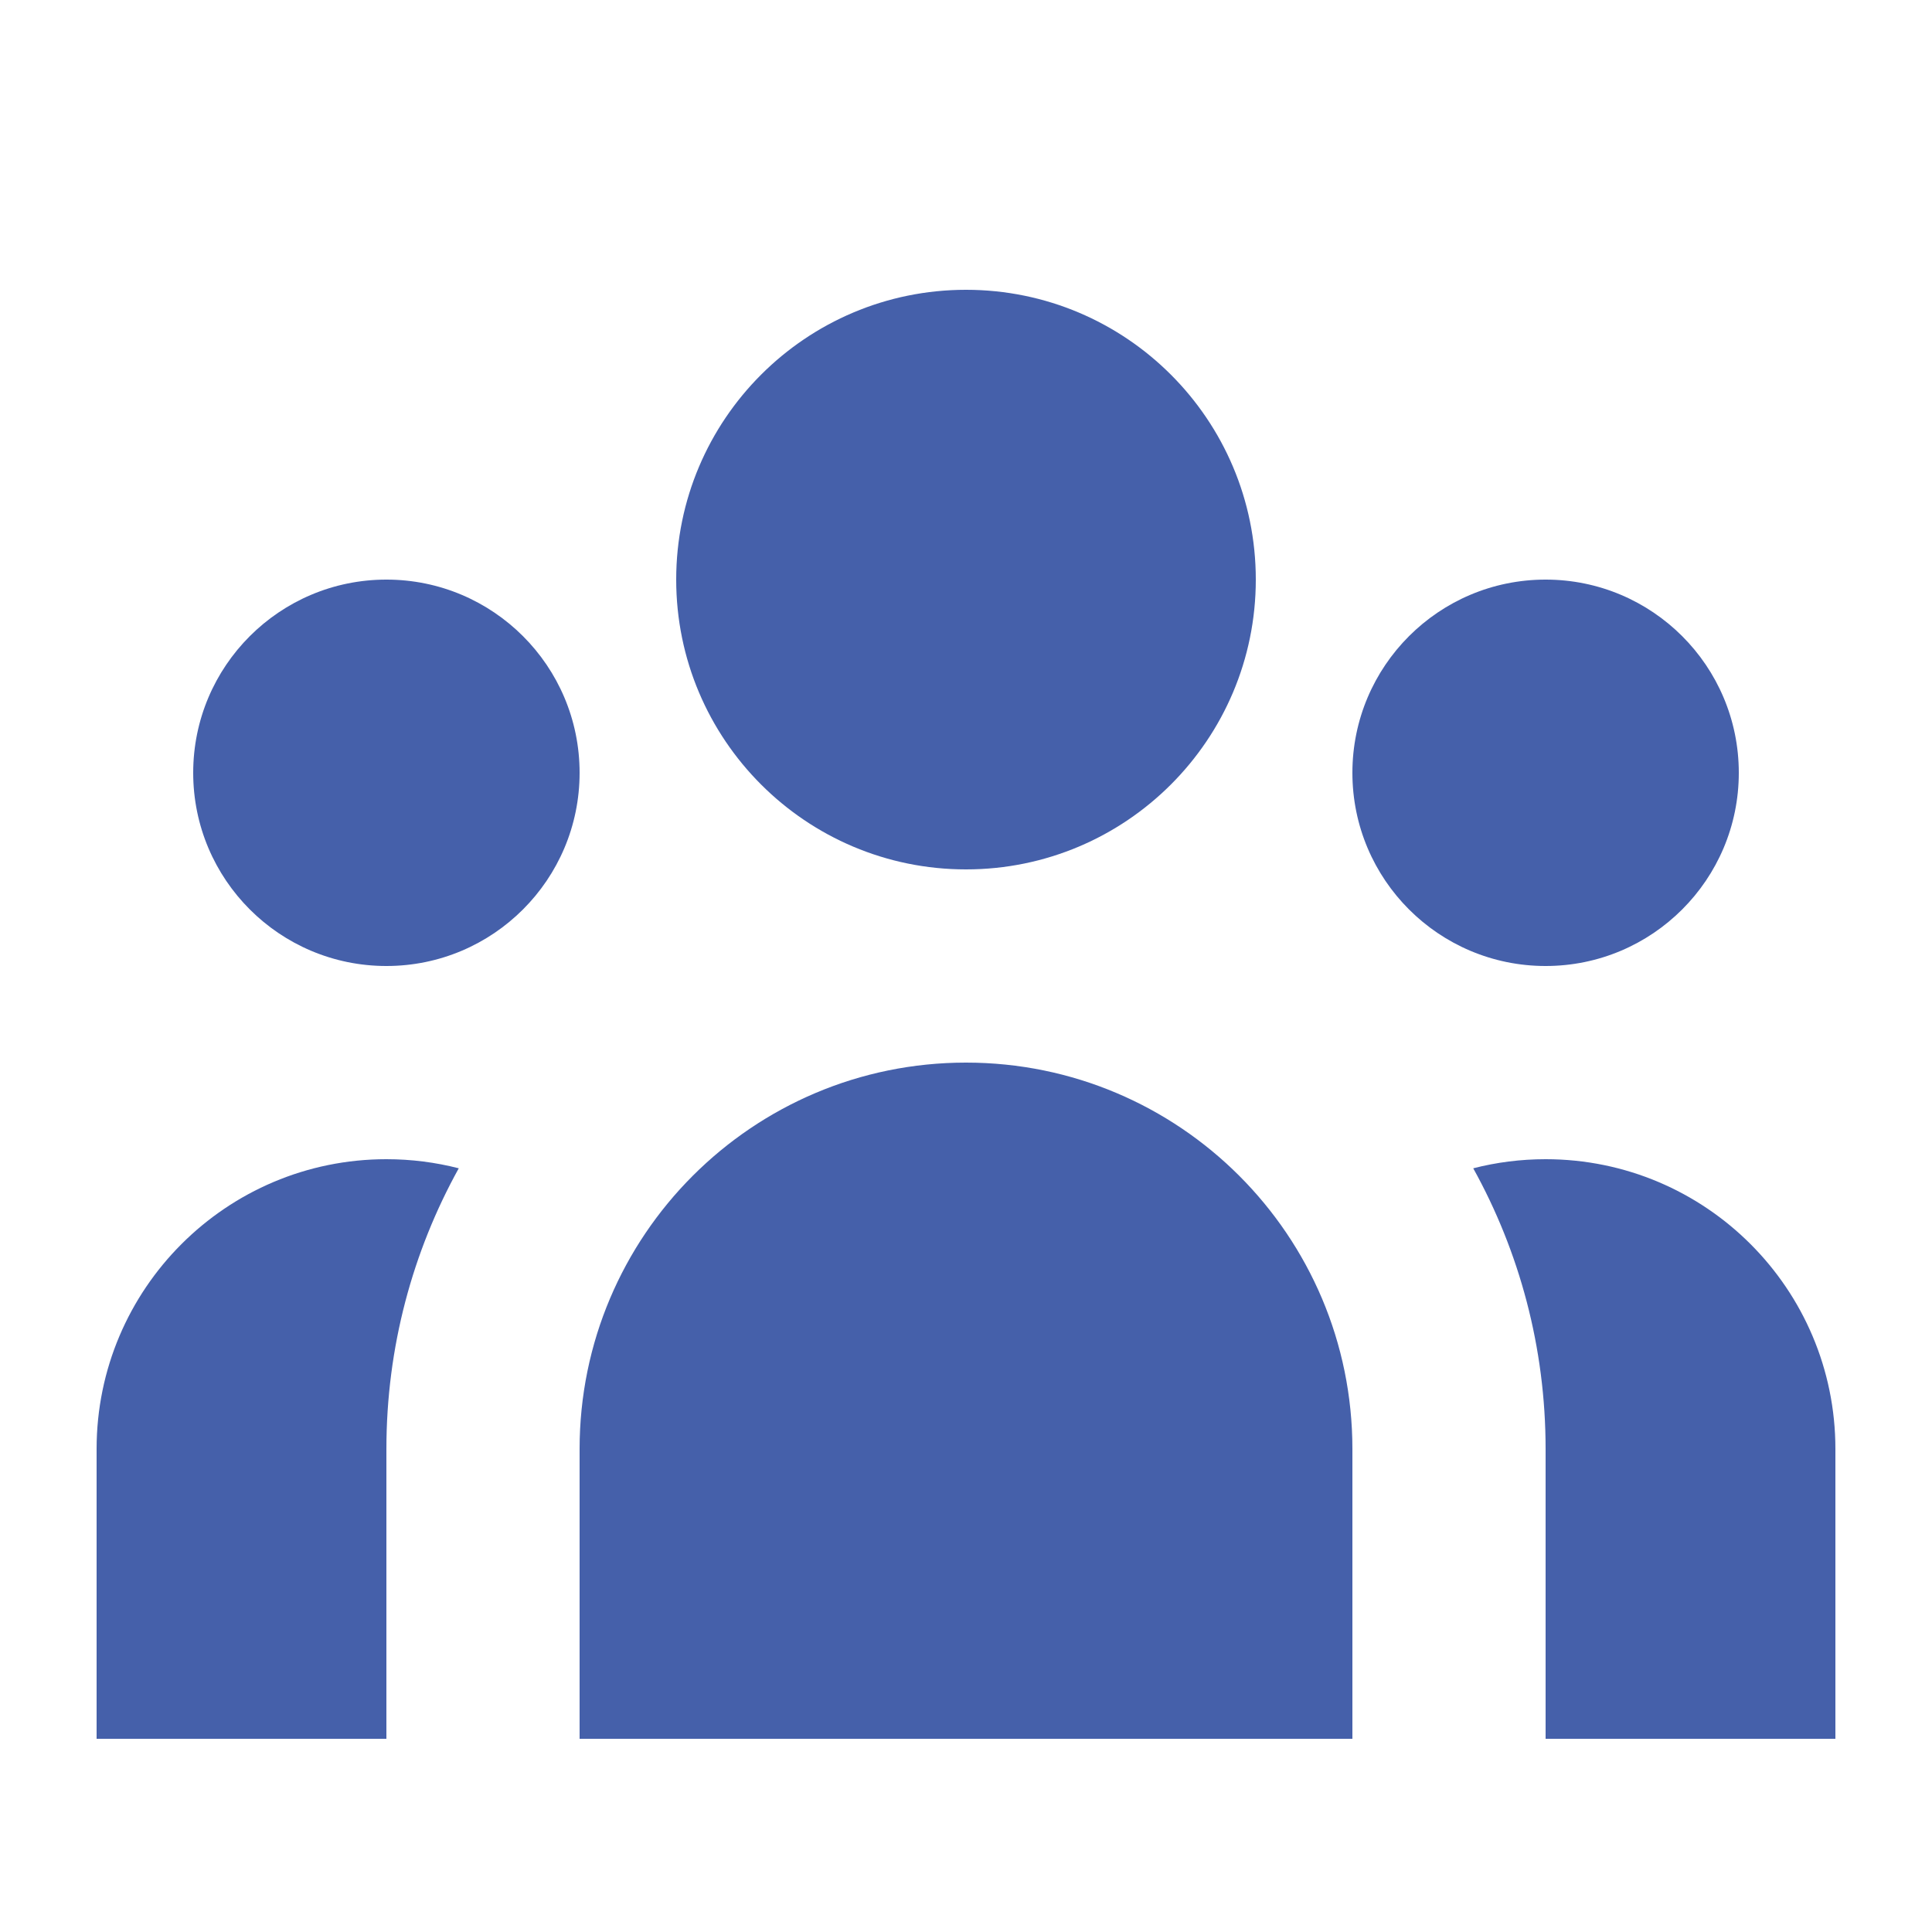 <svg width="55" height="55" viewBox="0 0 55 55" fill="none" xmlns="http://www.w3.org/2000/svg">
<path d="M35.75 16.5C35.75 21.056 32.056 24.75 27.5 24.75C22.944 24.75 19.25 21.056 19.25 16.5C19.25 11.944 22.944 8.25 27.5 8.25C32.056 8.25 35.75 11.944 35.75 16.5Z" fill="#4560AA"/>
<path d="M49.5 22C49.5 25.038 47.038 27.5 44 27.5C40.962 27.5 38.5 25.038 38.5 22C38.5 18.962 40.962 16.5 44 16.5C47.038 16.5 49.5 18.962 49.5 22Z" fill="#4560AA"/>
<path d="M38.5 41.25C38.5 35.175 33.575 30.25 27.5 30.25C21.425 30.25 16.5 35.175 16.5 41.25V49.5H38.5V41.25Z" fill="#4560AA"/>
<path d="M16.5 22C16.5 25.038 14.038 27.5 11 27.5C7.962 27.5 5.5 25.038 5.5 22C5.5 18.962 7.962 16.5 11 16.5C14.038 16.5 16.5 18.962 16.5 22Z" fill="#4560AA"/>
<path d="M44 49.5V41.25C44 38.351 43.252 35.627 41.94 33.259C42.598 33.09 43.288 33 44 33C48.556 33 52.25 36.694 52.25 41.25V49.5H44Z" fill="#4560AA"/>
<path d="M13.06 33.259C11.748 35.627 11 38.351 11 41.25V49.5H2.75V41.25C2.75 36.694 6.444 33 11 33C11.711 33 12.402 33.09 13.06 33.259Z" fill="#4560AA"/>
</svg>
